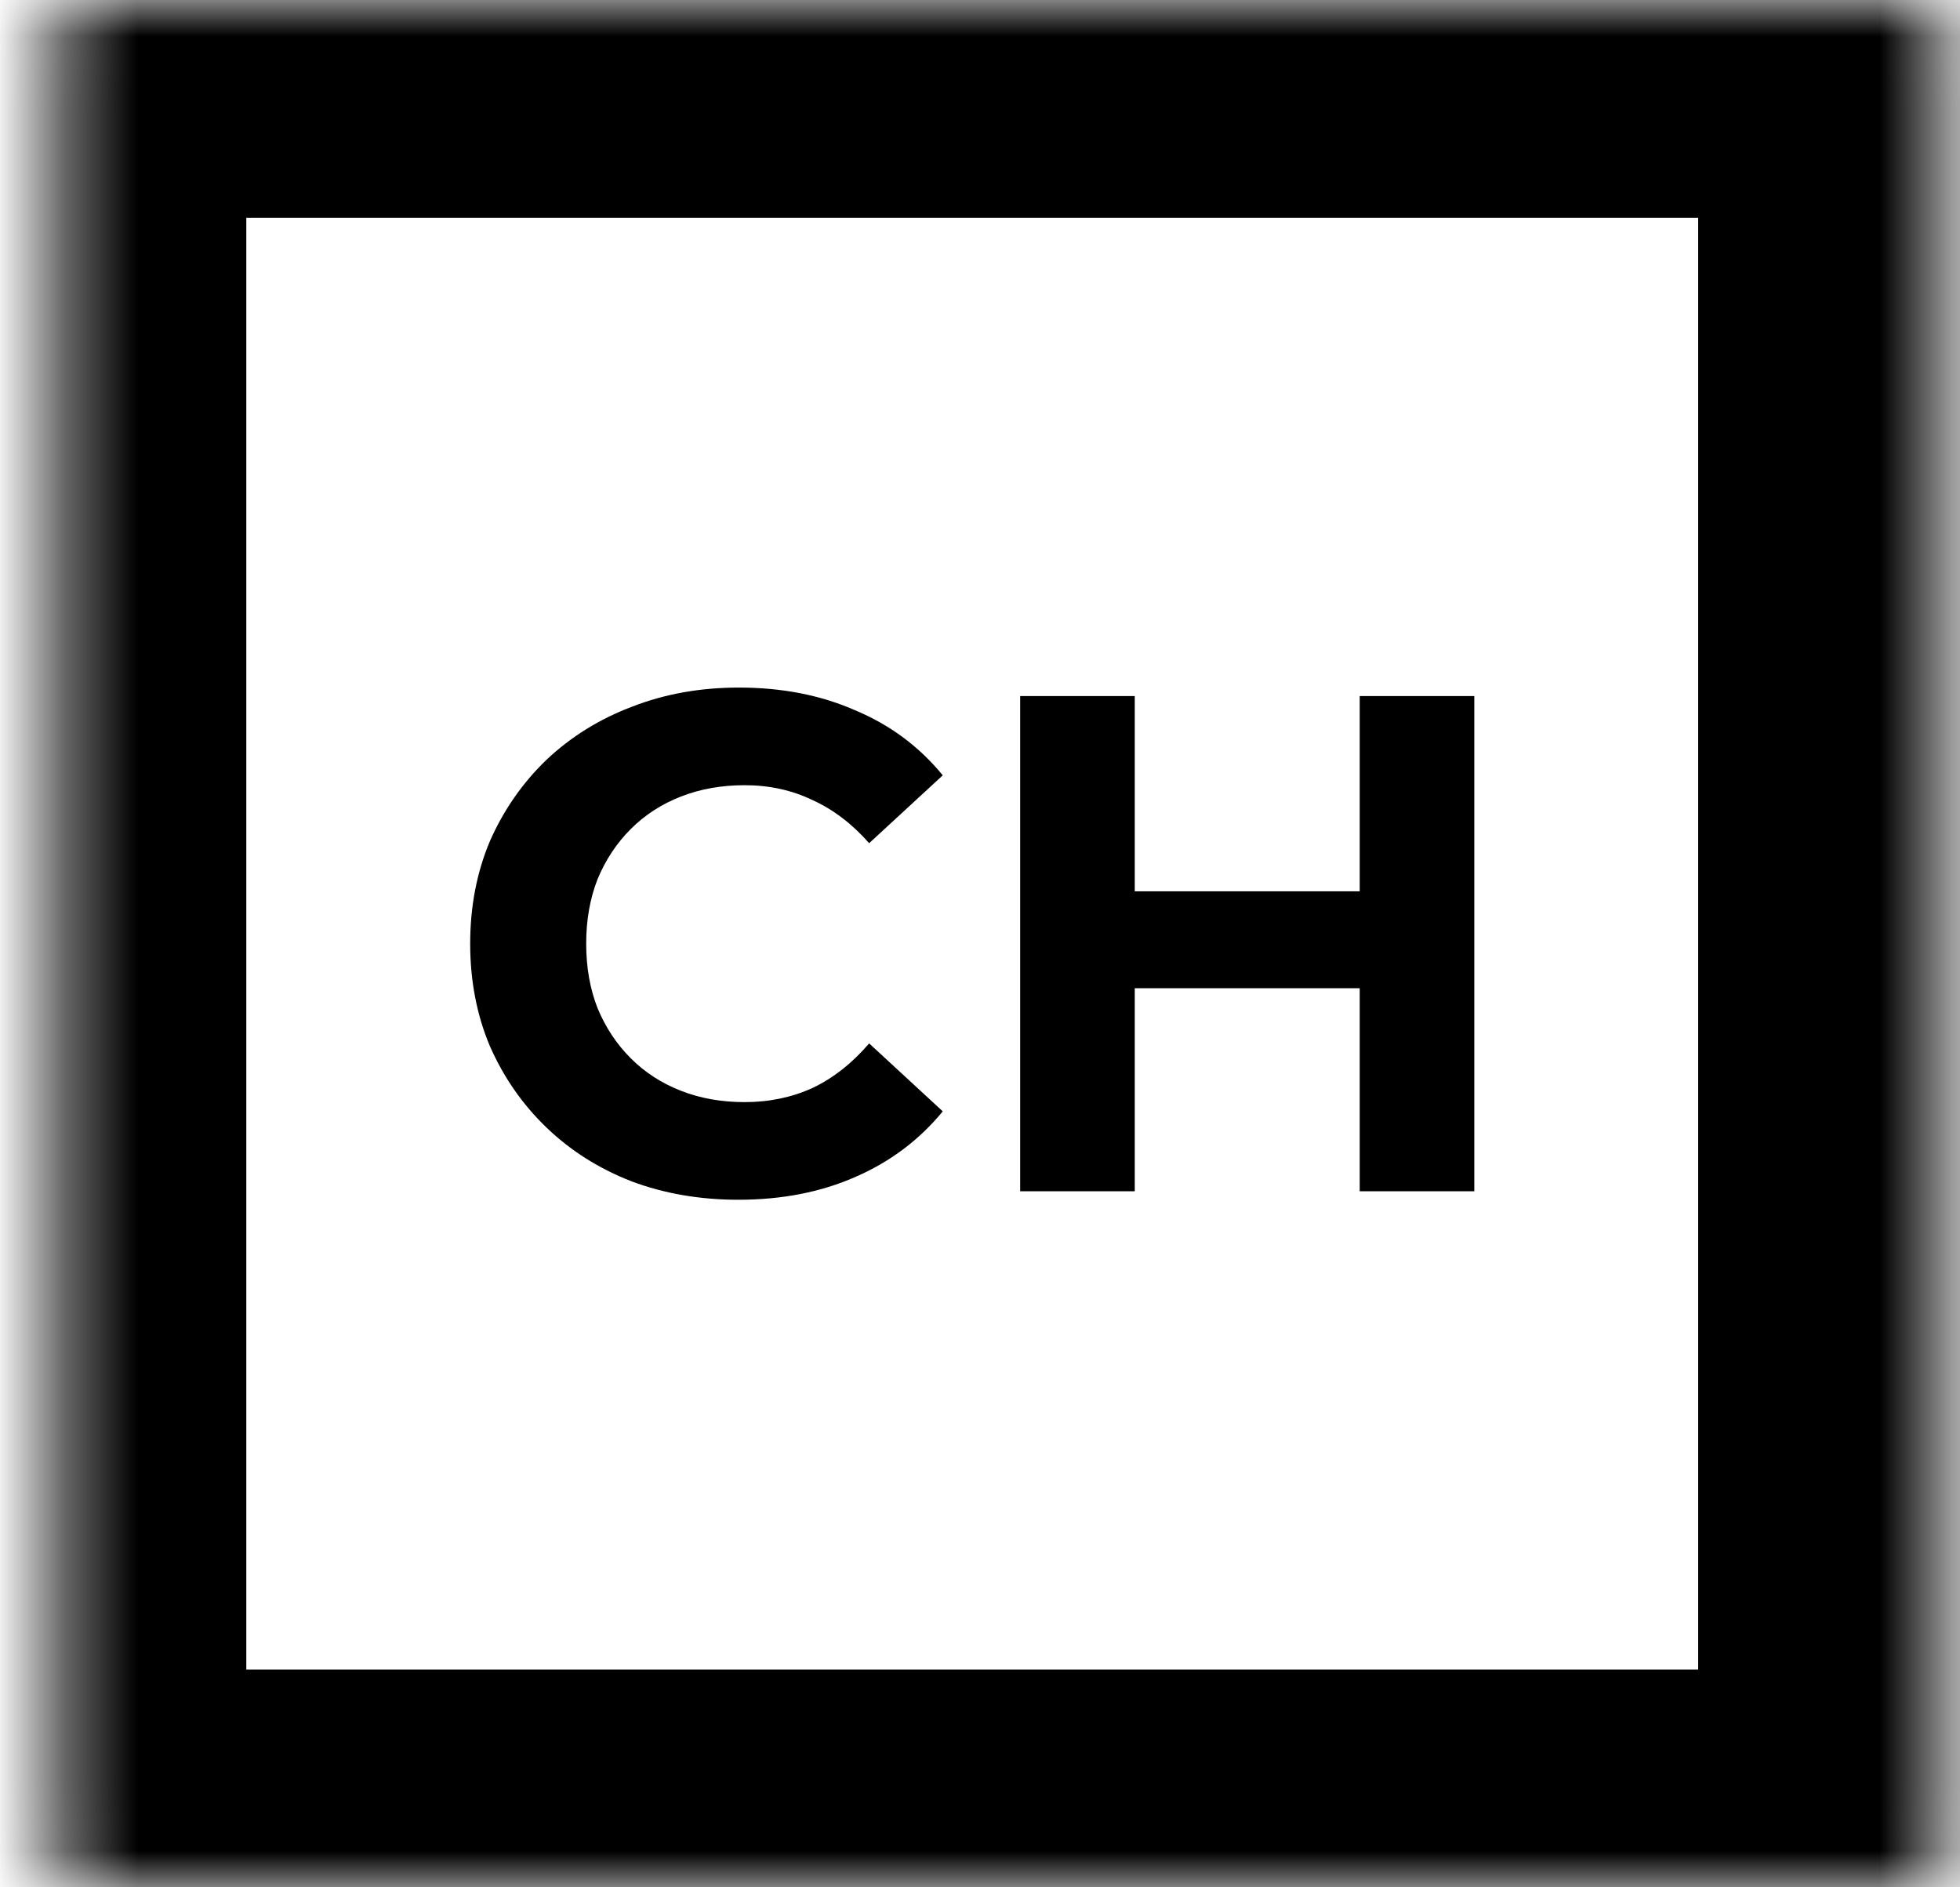 <svg width="27" height="26" viewBox="0 0 27 26" fill="none" xmlns="http://www.w3.org/2000/svg">
<path d="M10.17 16.528C9.644 16.528 9.153 16.444 8.699 16.274C8.25 16.099 7.86 15.852 7.529 15.534C7.198 15.216 6.938 14.842 6.749 14.413C6.568 13.984 6.477 13.513 6.477 13C6.477 12.487 6.568 12.016 6.749 11.587C6.938 11.158 7.198 10.785 7.529 10.466C7.867 10.148 8.26 9.904 8.708 9.735C9.157 9.56 9.647 9.472 10.18 9.472C10.771 9.472 11.304 9.576 11.778 9.784C12.259 9.985 12.662 10.284 12.987 10.681L11.973 11.616C11.739 11.35 11.479 11.152 11.193 11.022C10.908 10.885 10.596 10.817 10.258 10.817C9.939 10.817 9.647 10.869 9.381 10.973C9.114 11.077 8.884 11.226 8.689 11.421C8.494 11.616 8.341 11.847 8.231 12.113C8.127 12.38 8.075 12.675 8.075 13C8.075 13.325 8.127 13.621 8.231 13.887C8.341 14.153 8.494 14.384 8.689 14.579C8.884 14.774 9.114 14.923 9.381 15.027C9.647 15.131 9.939 15.183 10.258 15.183C10.596 15.183 10.908 15.118 11.193 14.988C11.479 14.852 11.739 14.647 11.973 14.374L12.987 15.31C12.662 15.706 12.259 16.008 11.778 16.216C11.304 16.424 10.768 16.528 10.17 16.528Z" fill="black"/>
<path d="M18.731 9.589H20.309V16.411H18.731V9.589ZM15.632 16.411H14.053V9.589H15.632V16.411ZM18.848 13.614H15.515V12.279H18.848V13.614Z" fill="black"/>
<mask id="path-3-inside-1_6293_11103" fill="white">
<rect x="0.393" width="26" height="26" rx="0.2"/>
</mask>
<rect x="0.393" width="26" height="26" rx="0.2" stroke="black" stroke-width="6" mask="url(#path-3-inside-1_6293_11103)"/>
</svg>
